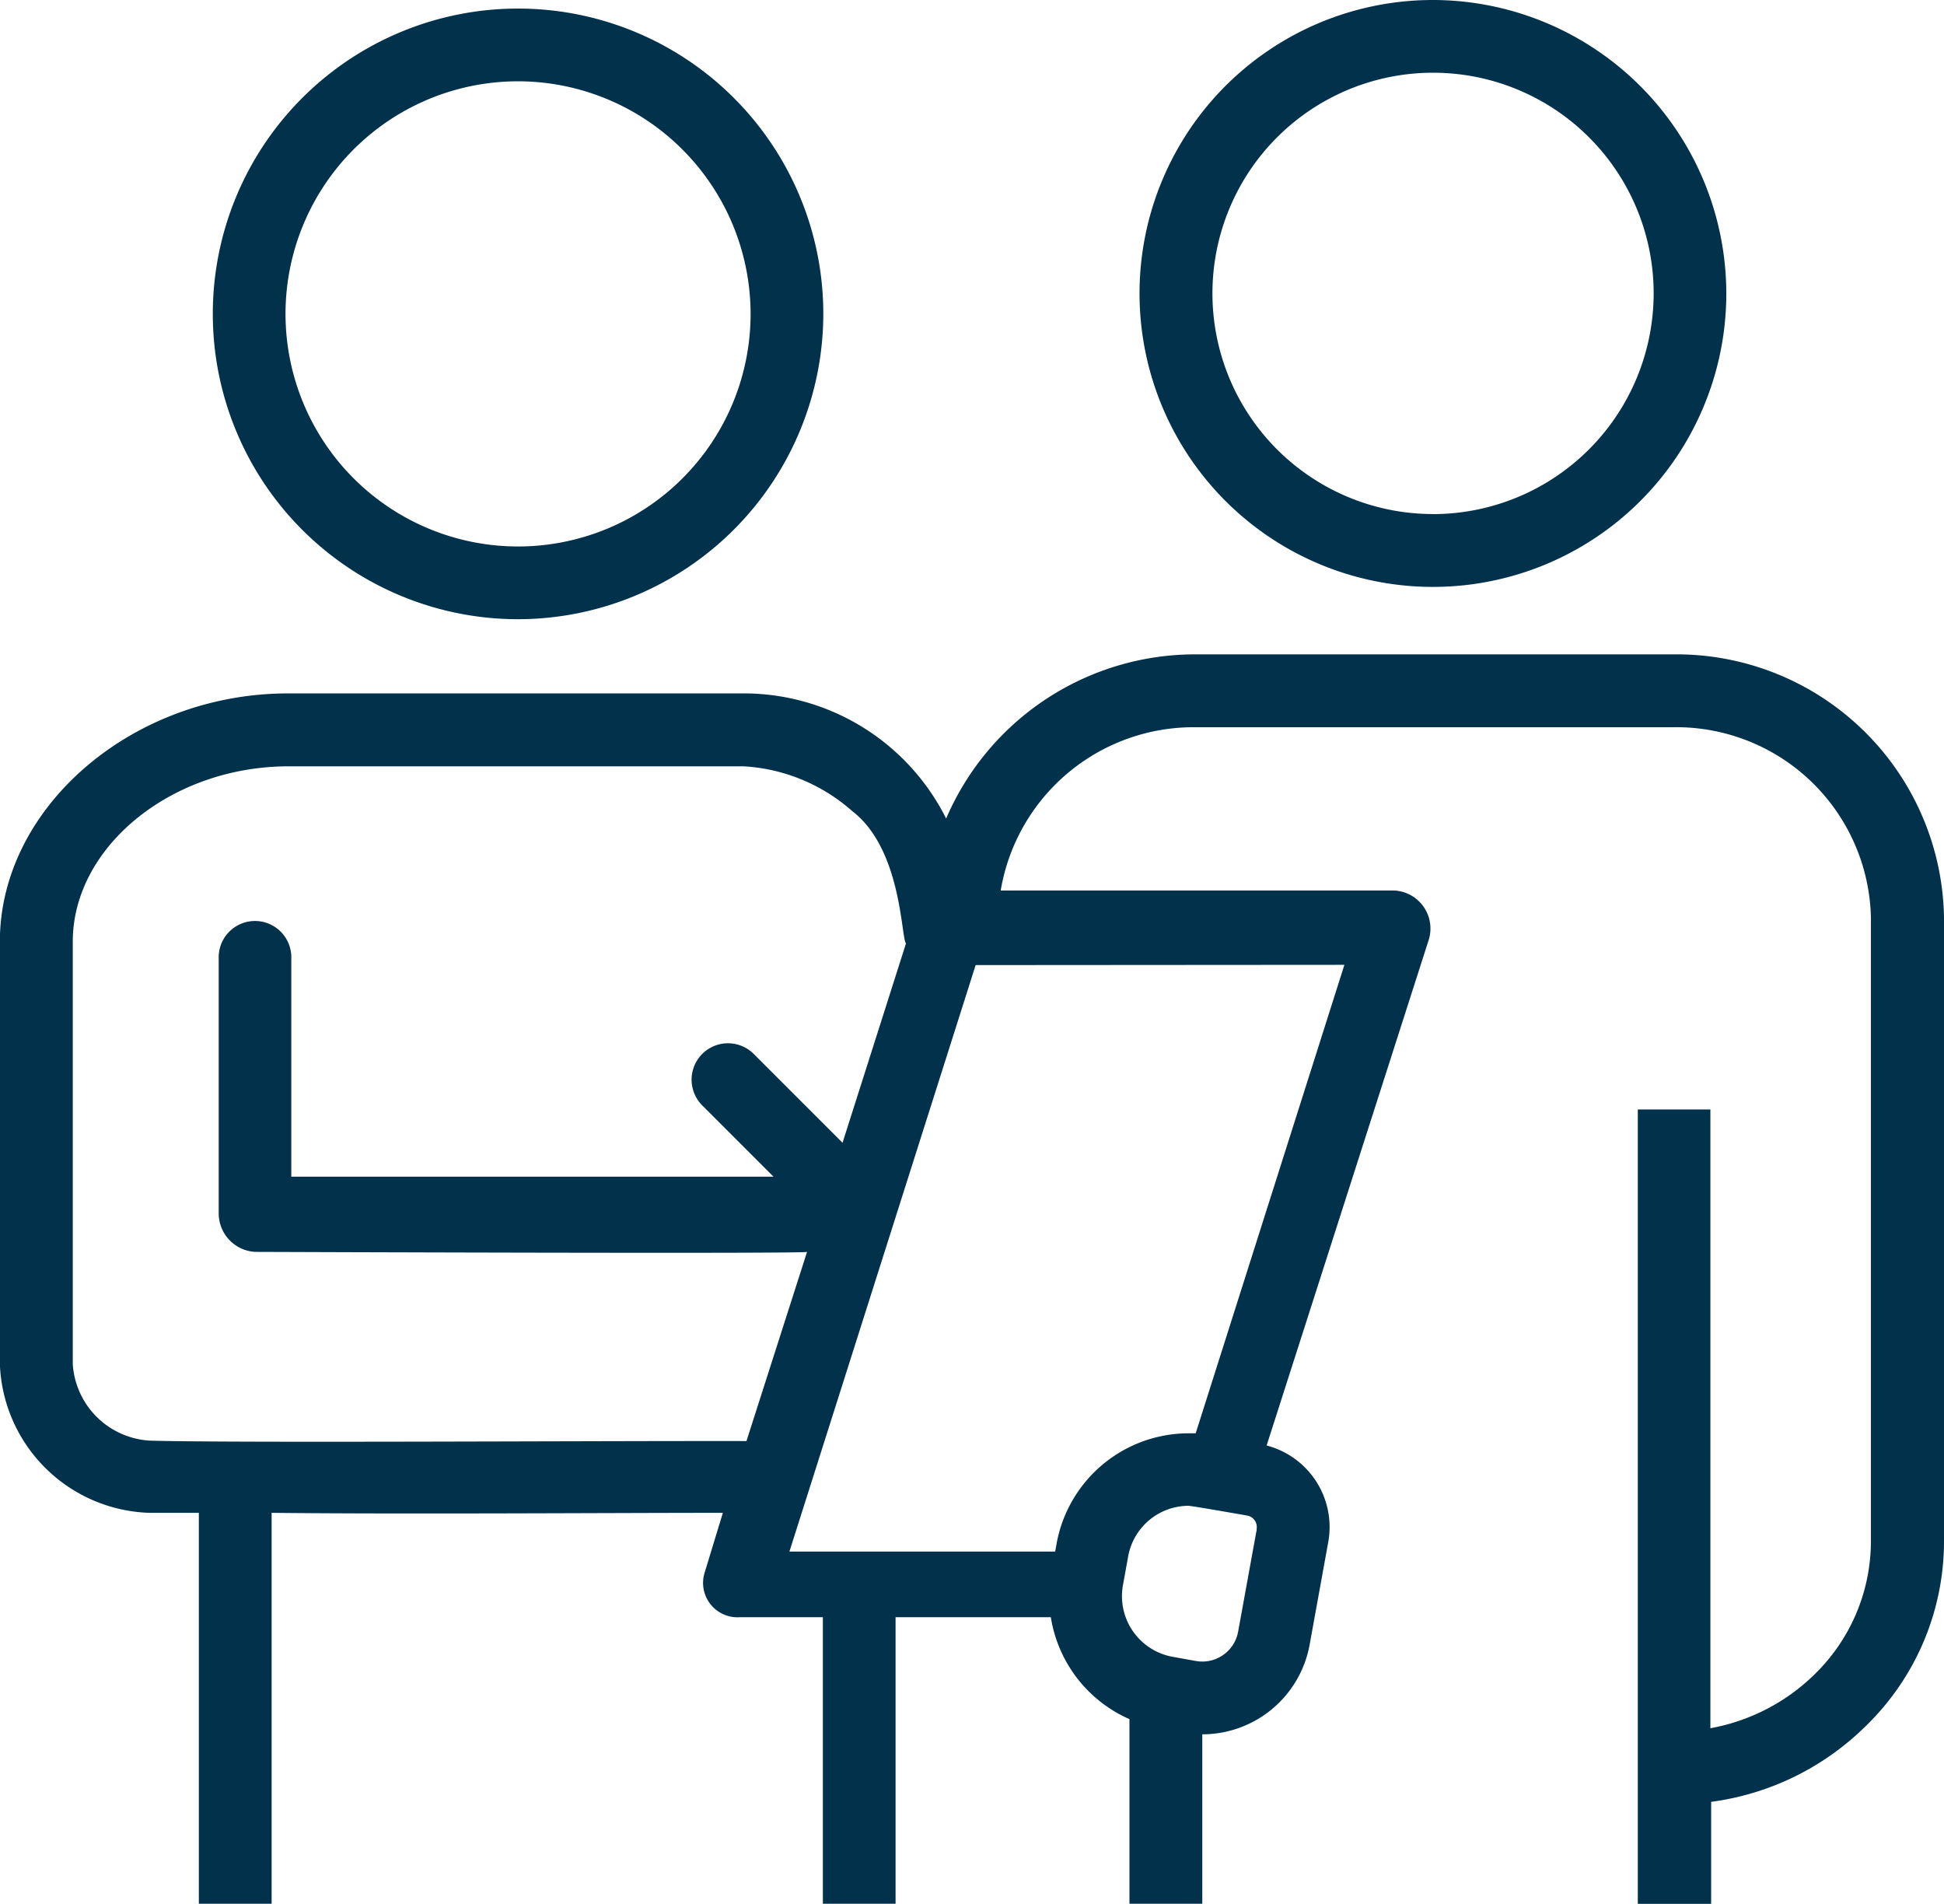 <svg xmlns="http://www.w3.org/2000/svg" width="30.639" height="30" viewBox="0 0 30.639 30">
  <g id="Group_2819" data-name="Group 2819" transform="translate(-139.795 -142.25)">
    <g id="Group_970" data-name="Group 970" transform="translate(157.756 142.25)">
      <path id="Path_2142" data-name="Path 2142" d="M282.419,142.25a4.624,4.624,0,1,0,4.623,4.623A4.63,4.63,0,0,0,282.419,142.25Zm0,8.1a3.477,3.477,0,1,1,3.478-3.478A3.481,3.481,0,0,1,282.419,150.351Z" transform="translate(-277.795 -142.25)" fill="#01314b"/>
    </g>
    <path id="Path_2143" data-name="Path 2143" d="M170.375,152.913a4.811,4.811,0,1,1,4.811-4.811A4.817,4.817,0,0,1,170.375,152.913Zm0-8.476a3.665,3.665,0,1,0,3.665,3.664A3.669,3.669,0,0,0,170.375,144.437Z" transform="translate(-22.415 -0.906)" fill="#01314b"/>
    <path id="Path_2144" data-name="Path 2144" d="M170.434,235.442v-9.828a4.216,4.216,0,0,0-4.26-4.141h-7.531a4.27,4.27,0,0,0-3.936,2.587,3.568,3.568,0,0,0-3.193-1.972h-7.177c-2.463,0-4.544,1.8-4.544,3.91v6.659A2.435,2.435,0,0,0,142.149,235c.187,0,.456,0,.78,0v6.16h1.147V235c2.142.023,5.3,0,7.112,0l-.284.932a.542.542,0,0,0,.545.713h1.315v4.515h1.146v-4.515h2.447a2.118,2.118,0,0,0,1.239,1.606v2.909h1.148V238.49h0a1.72,1.72,0,0,0,1.692-1.413l.293-1.615a1.328,1.328,0,0,0-.971-1.523l2.556-7.971a.6.6,0,0,0-.547-.774h-6.2a3.083,3.083,0,0,1,3.072-2.573h7.525a3.068,3.068,0,0,1,3.118,2.994v9.828a2.928,2.928,0,0,1-.9,2.114,3.141,3.141,0,0,1-1.63.837v-9.75h-1.144v12.517h1.156v-1.607a4.257,4.257,0,0,0,2.417-1.175A4.055,4.055,0,0,0,170.434,235.442Zm-28.257-1.579a1.29,1.29,0,0,1-1.235-1.207V226c0-1.494,1.555-2.762,3.4-2.763h7.175a2.823,2.823,0,0,1,1.71.706c.782.6.768,1.993.847,2.085l-1,3.141-1.4-1.4a.573.573,0,0,0-.811.811l1.123,1.123h-7.6v-3.44a.267.267,0,0,0,0-.033.572.572,0,0,0-1.144.033v4.013a.608.608,0,0,0,.573.612s8.736.033,8.7,0l-.955,2.981C149.214,233.864,143.566,233.9,142.177,233.863Zm17.426,1.394-.294,1.615a.574.574,0,0,1-.669.462l-.377-.068a.971.971,0,0,1-.768-1.134l.079-.436a.97.97,0,0,1,.948-.807c.056,0,.934.155.934.155A.184.184,0,0,1,159.6,235.257Zm1.381-8.892-2.344,7.382c-.039,0-.079,0-.118,0a2.117,2.117,0,0,0-2.076,1.748l-.021.115h-4.188l2.935-9.241Z" transform="translate(0 -68.912)" fill="#01314b"/>
  </g>
</svg>
